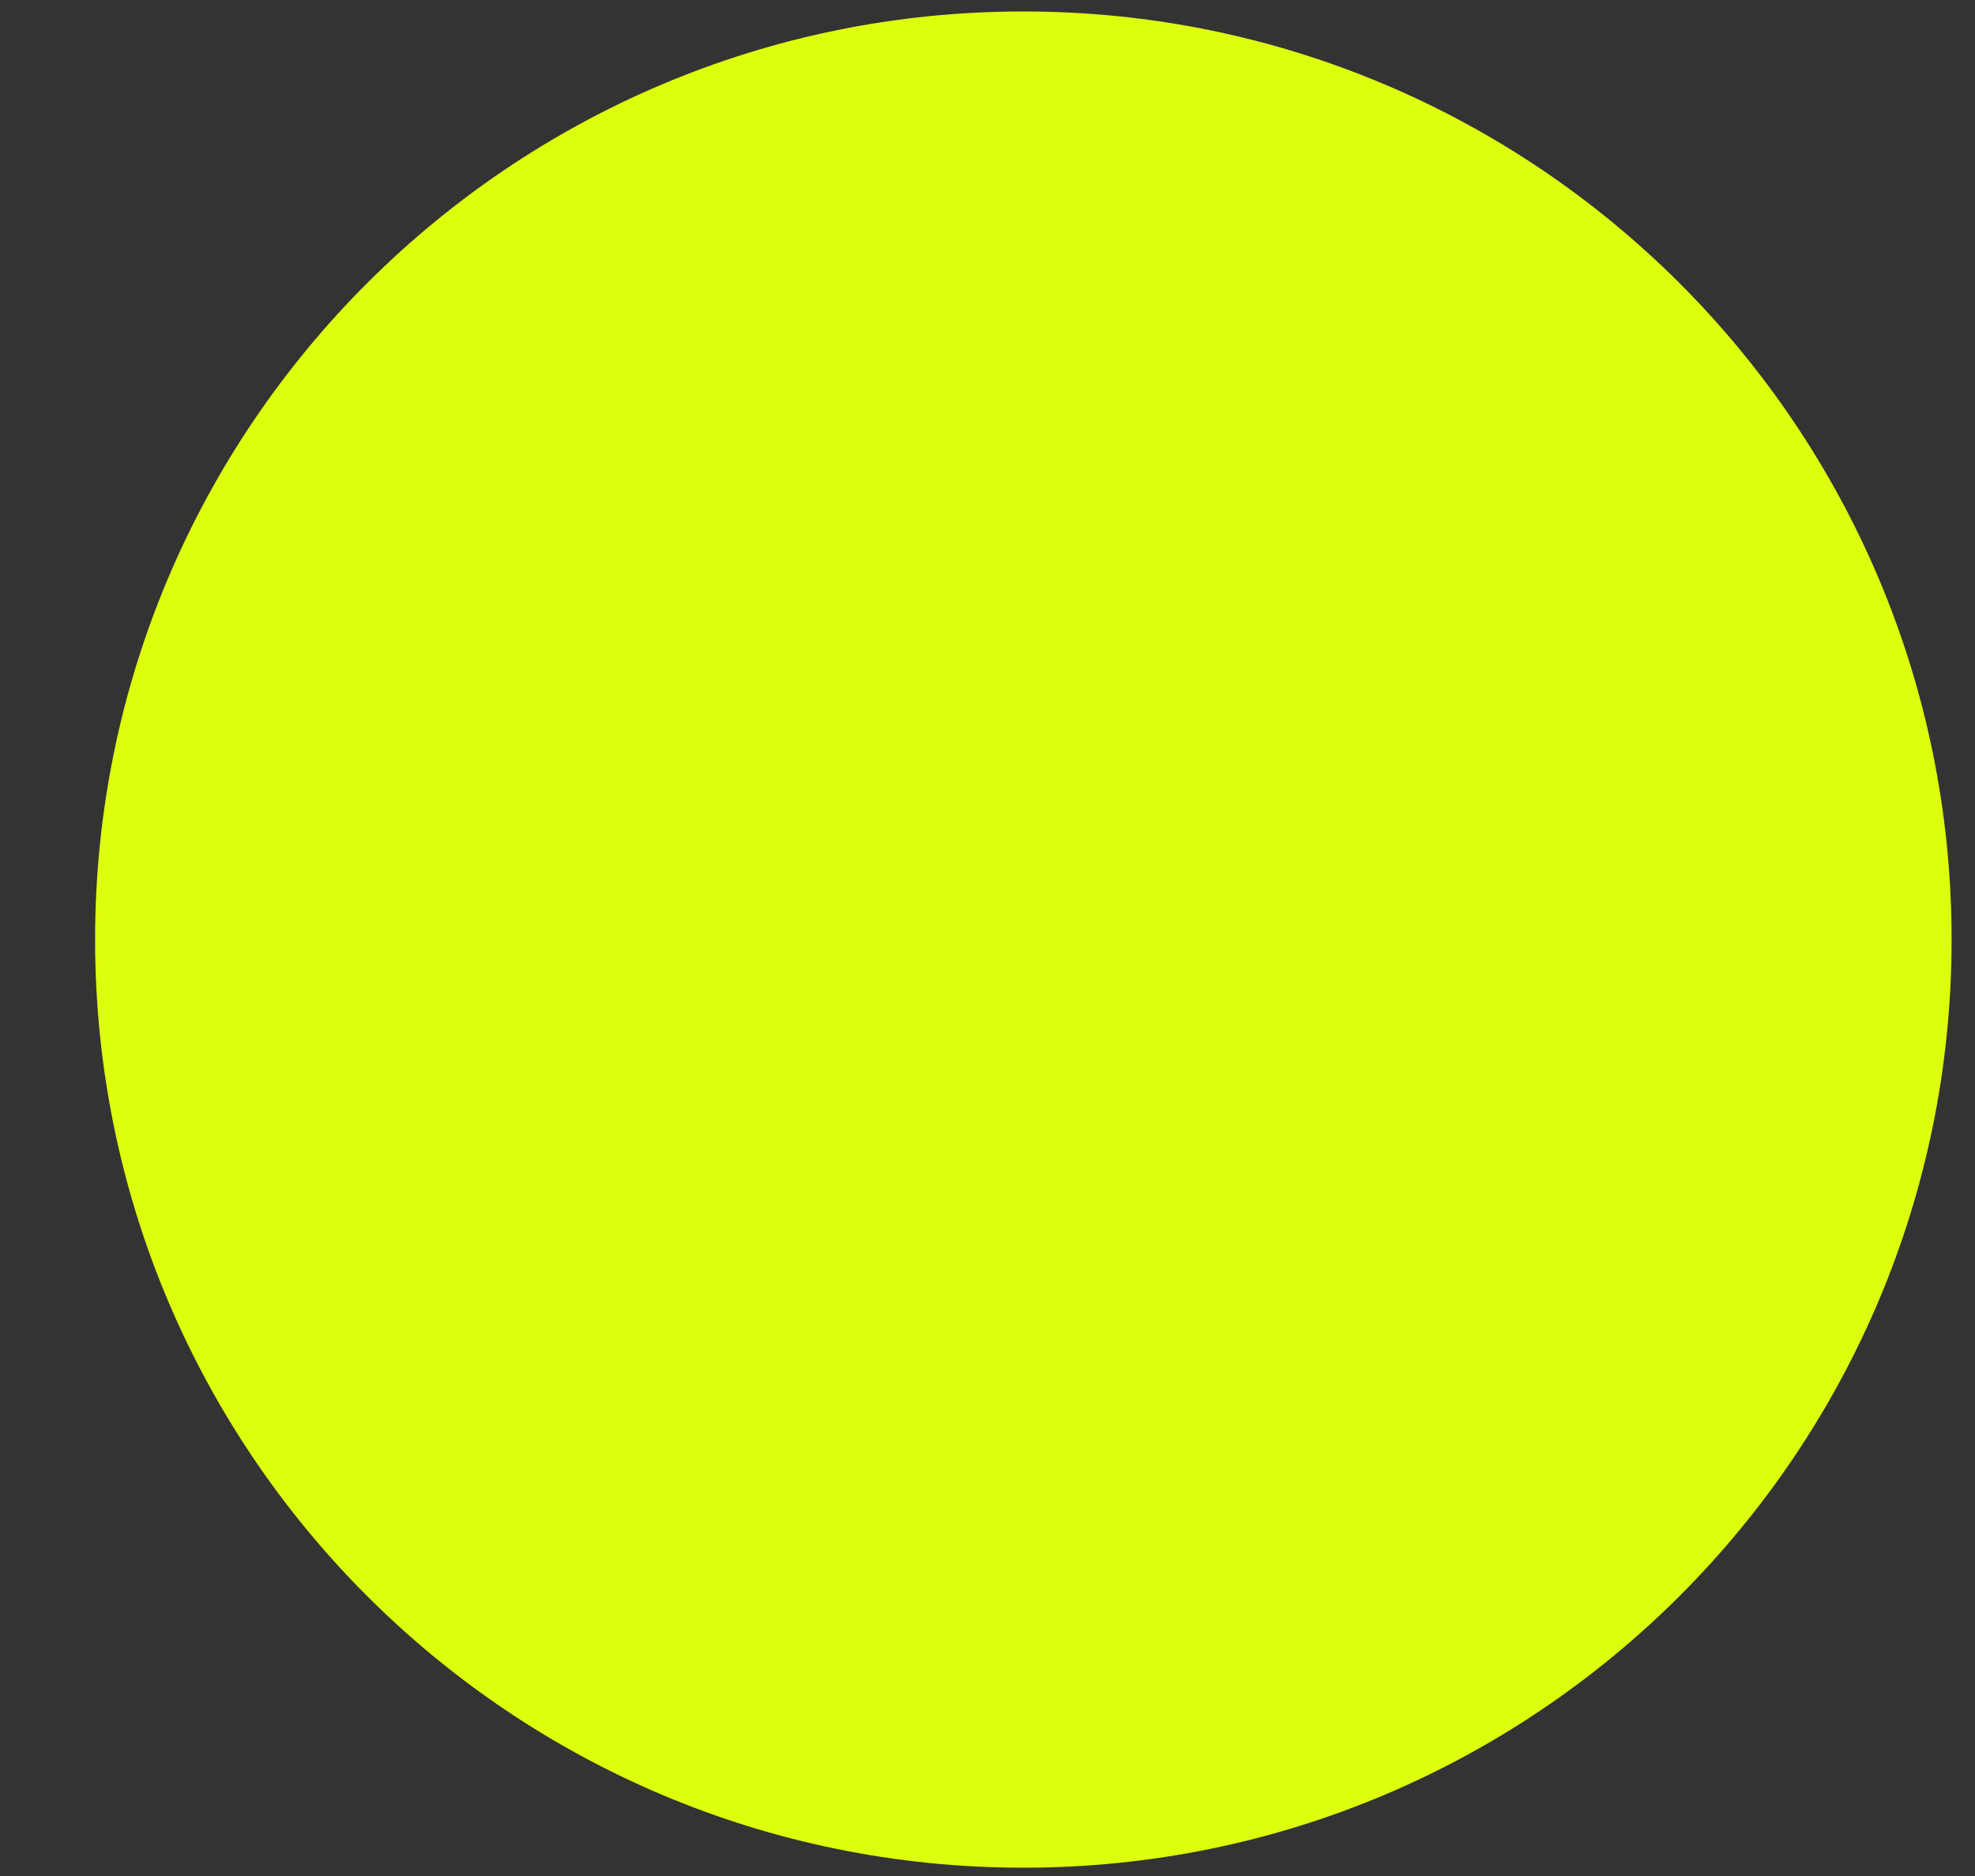 <?xml version="1.0" encoding="UTF-8"?> <svg xmlns="http://www.w3.org/2000/svg" width="20" height="19" viewBox="0 0 20 19" fill="none"><rect x="0" y="0" width="20" height="19" fill="#333333" stroke="none"/> <path d="M10.363 18.916C15.554 18.916 19.763 14.708 19.763 9.516C19.763 4.325 15.554 0.116 10.363 0.116C5.171 0.116 0.963 4.325 0.963 9.516C0.963 14.708 5.171 18.916 10.363 18.916Z" fill="#DDFF0D"></path> </svg> 